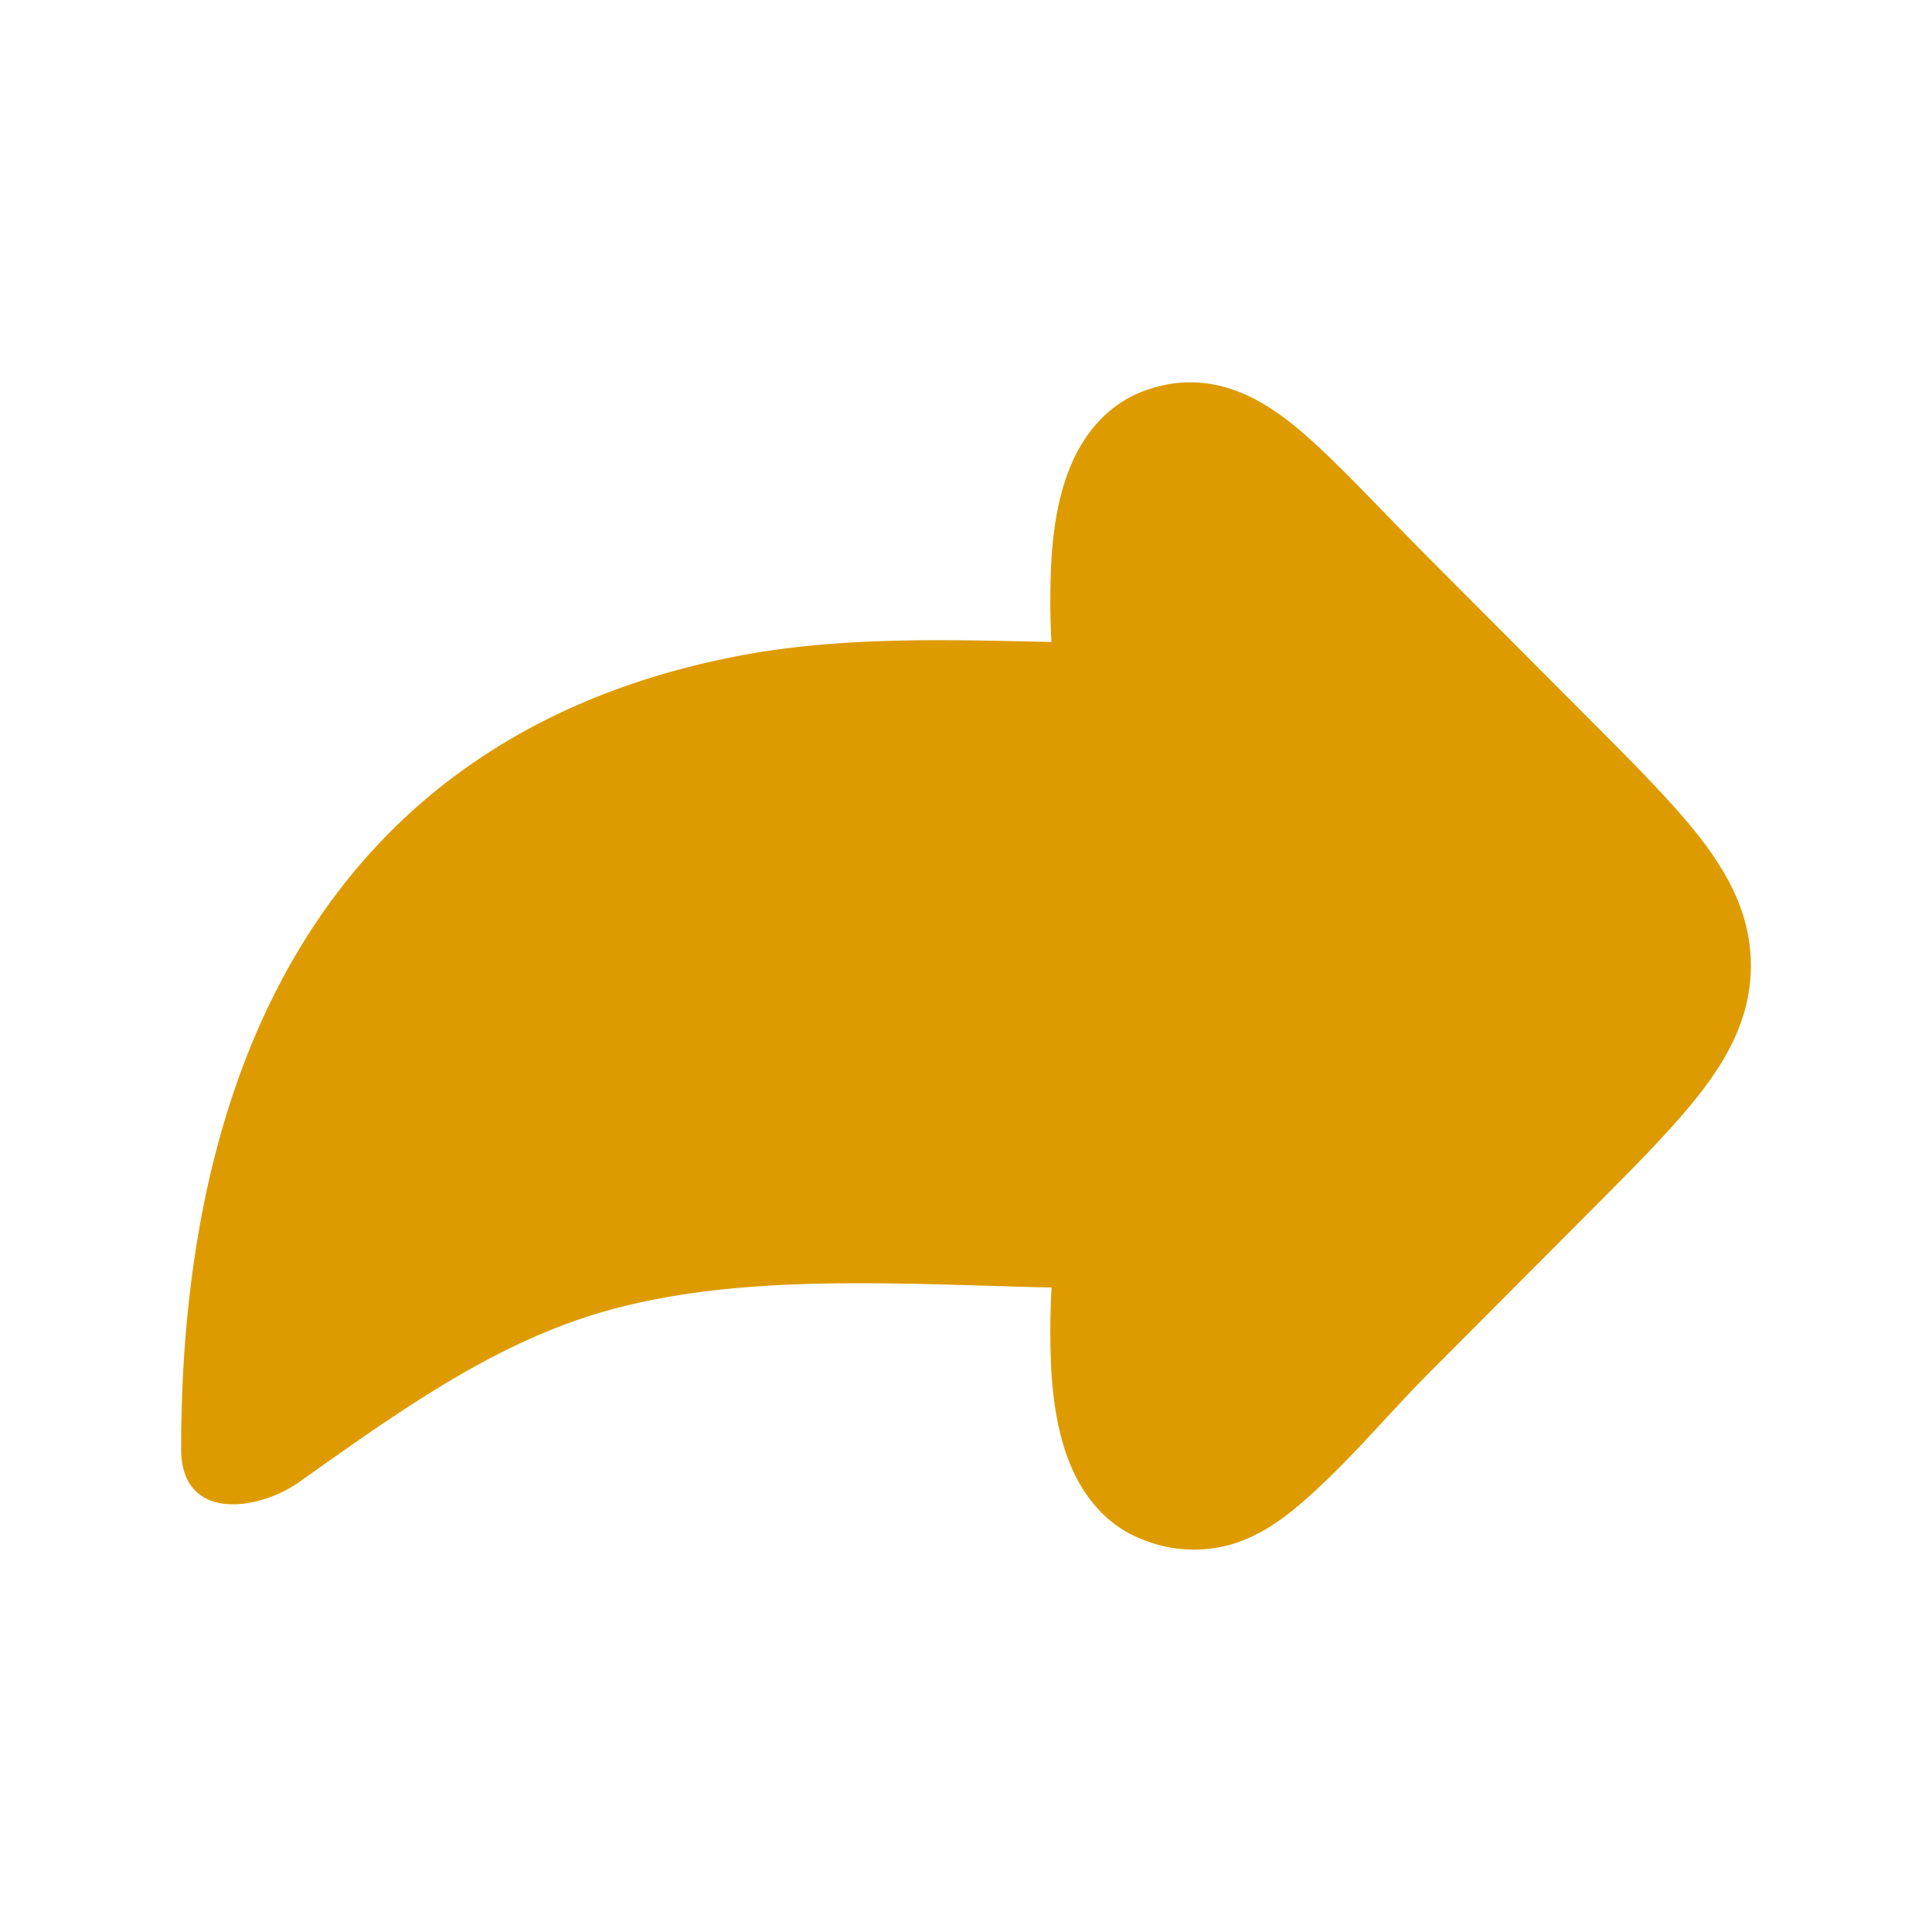 <svg xmlns="http://www.w3.org/2000/svg" width="24" height="24" fill="none"><path fill="#DD9B00" fill-rule="evenodd" d="M14.24 4.846c.339-.12.682-.128 1.02-.024.316.097.589.28.827.473.452.368 1.008.98 1.67 1.645l2.002 2.008c.572.574 1.053 1.057 1.385 1.491.35.46.606.954.606 1.556 0 .6-.255 1.095-.606 1.555-.332.434-.813.917-1.385 1.491l-2.001 2.008c-.542.544-1.035 1.15-1.62 1.647-.235.2-.512.392-.845.49a1.689 1.689 0 0 1-1.054-.044c-.512-.18-.796-.588-.949-.962-.15-.368-.207-.782-.23-1.146a9.773 9.773 0 0 1 .003-1.04c-.829-.018-1.648-.056-2.47-.053-1.068.003-2.08.075-3.013.33-1.386.379-2.563 1.216-3.855 2.134-.516.367-1.475.506-1.475-.405 0-2.217.39-4.423 1.469-6.214 1.096-1.82 2.87-3.153 5.492-3.645 1.275-.24 2.633-.192 3.85-.166a9.679 9.679 0 0 1 0-1.02c.022-.364.08-.778.23-1.146.152-.374.436-.782.948-.963Z" clip-rule="evenodd"/></svg>